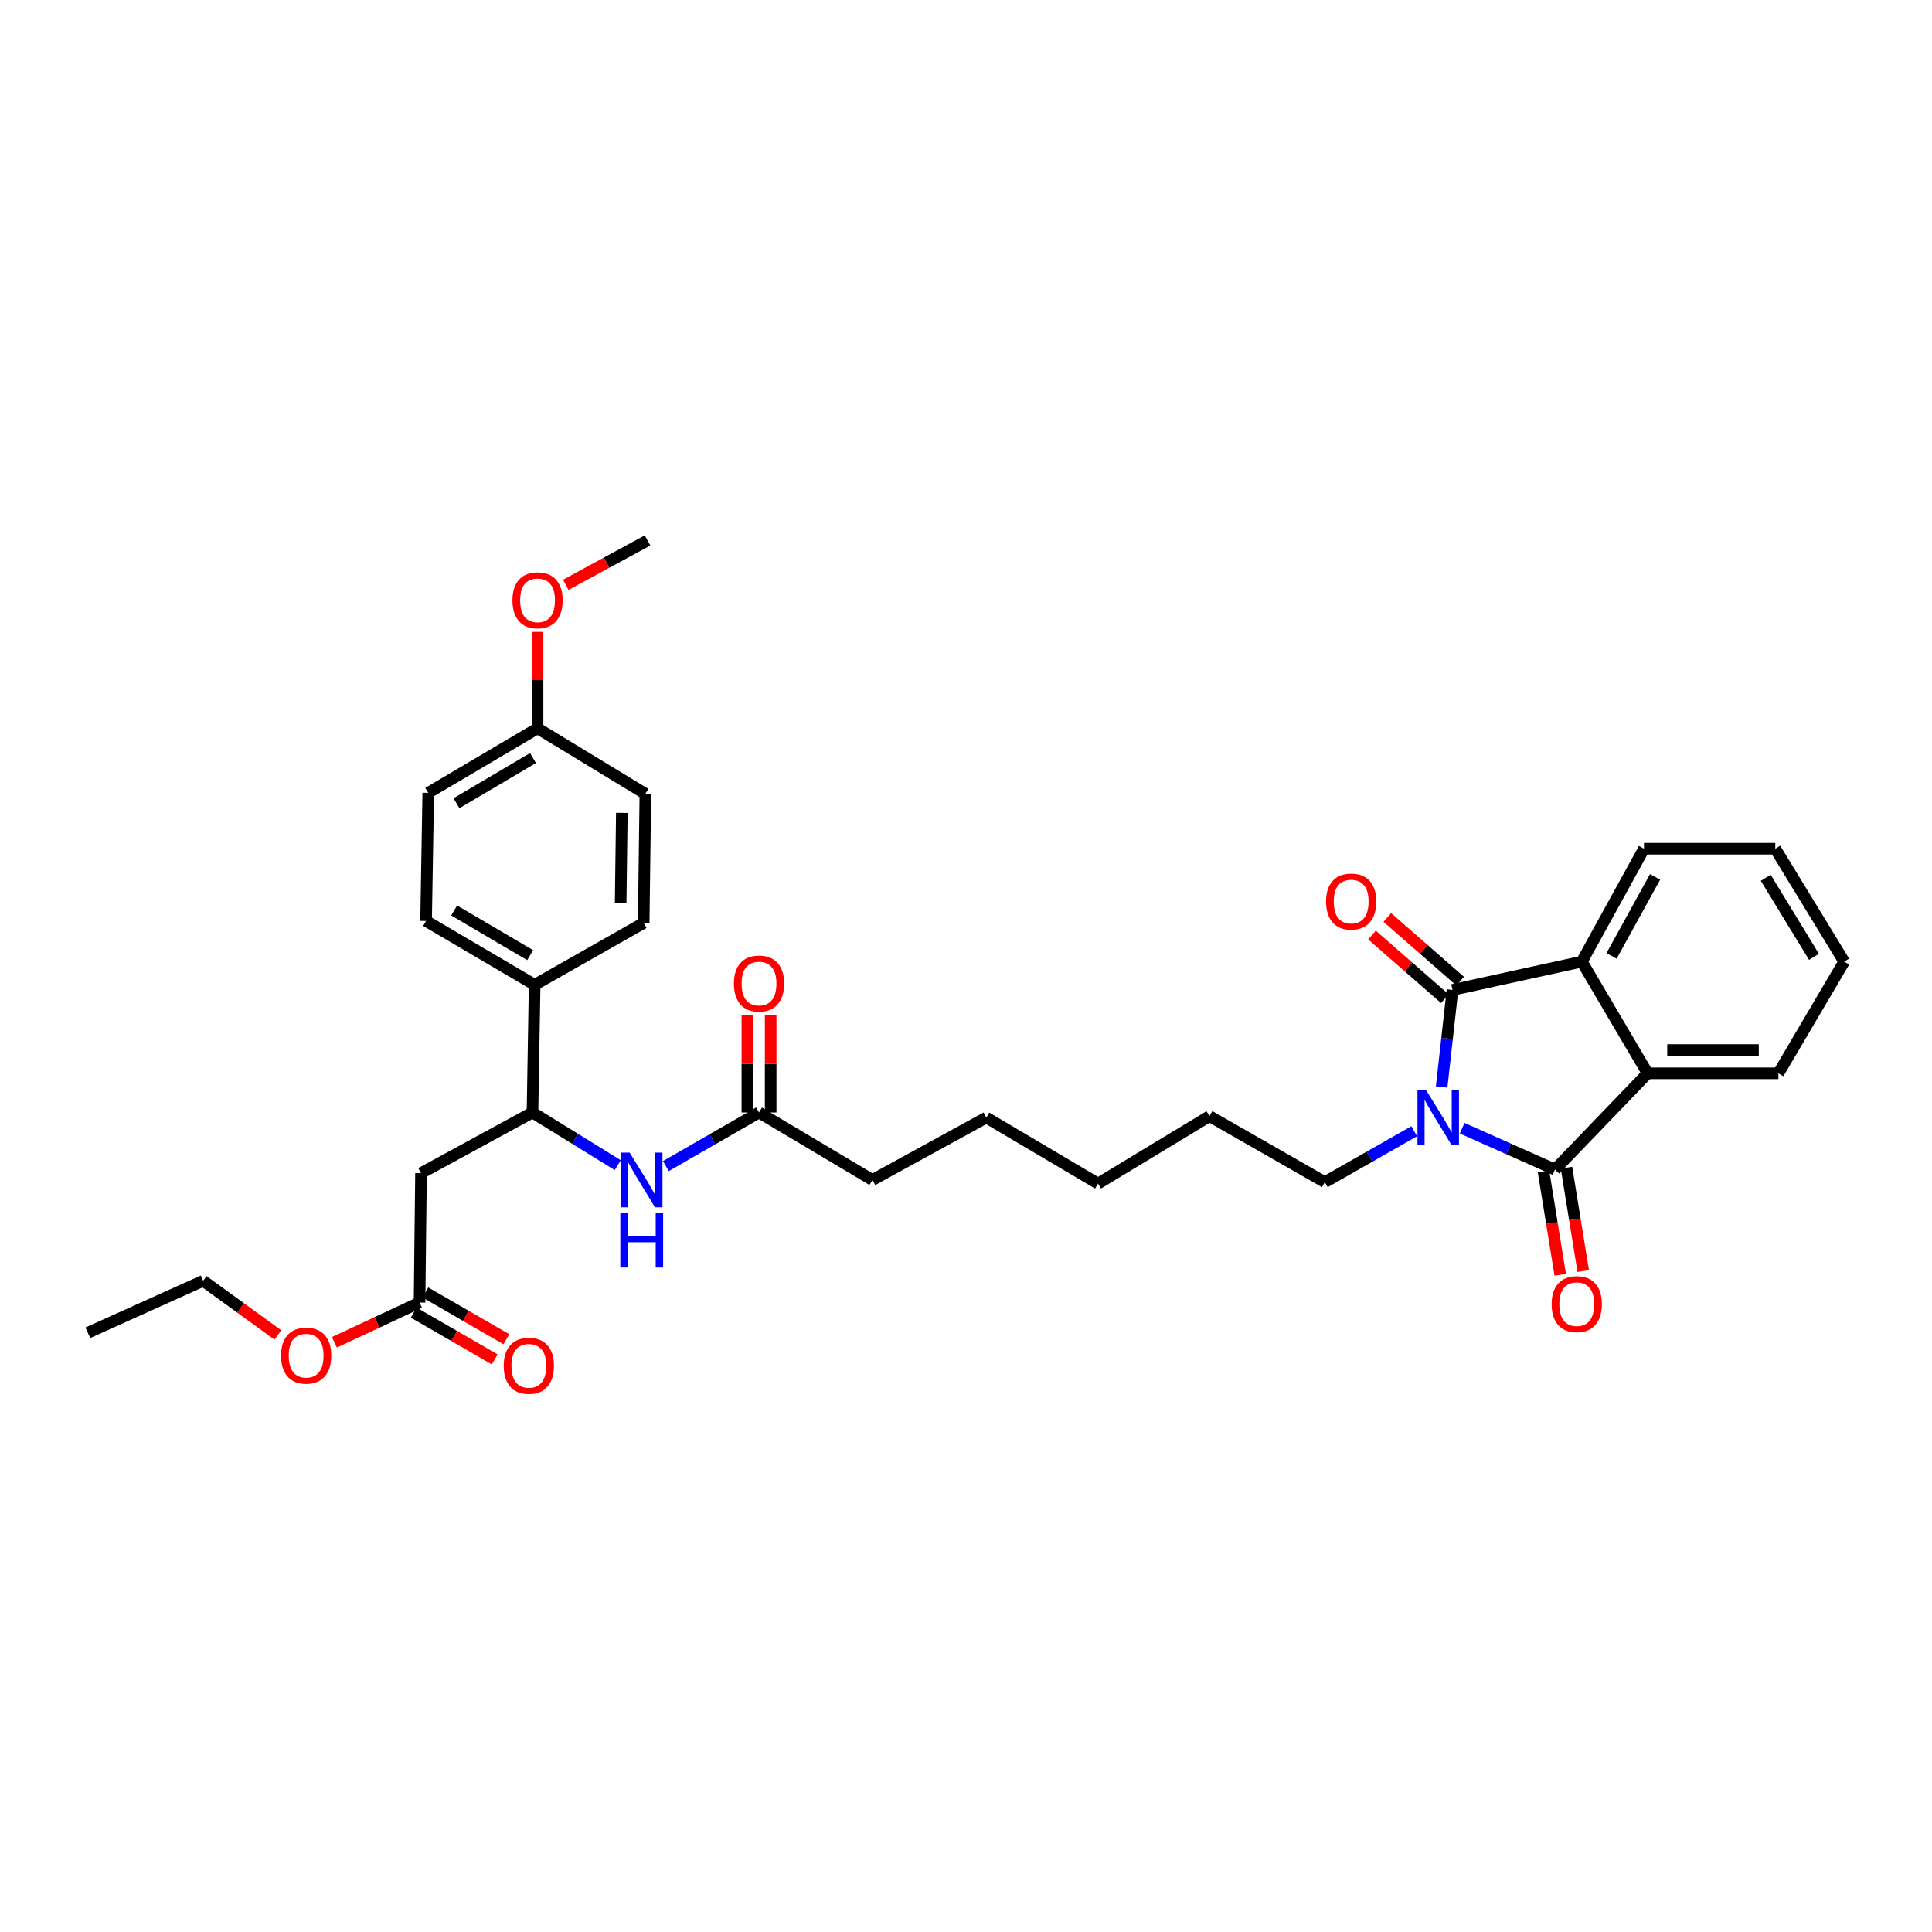<?xml version='1.0' encoding='iso-8859-1'?>
<svg version='1.1' baseProfile='full'
              xmlns='http://www.w3.org/2000/svg'
                      xmlns:rdkit='http://www.rdkit.org/xml'
                      xmlns:xlink='http://www.w3.org/1999/xlink'
                  xml:space='preserve'
width='1000px' height='1000px' viewBox='0 0 1000 1000'>
<!-- END OF HEADER -->
<rect style='opacity:1.0;fill:#FFFFFF;stroke:none' width='1000' height='1000' x='0' y='0'> </rect>
<path class='bond-0' d='M 756.814,583.965 L 780.838,594.665' style='fill:none;fill-rule:evenodd;stroke:#0000FF;stroke-width:6px;stroke-linecap:butt;stroke-linejoin:miter;stroke-opacity:1' />
<path class='bond-0' d='M 780.838,594.665 L 804.863,605.365' style='fill:none;fill-rule:evenodd;stroke:#000000;stroke-width:6px;stroke-linecap:butt;stroke-linejoin:miter;stroke-opacity:1' />
<path class='bond-1' d='M 746.188,562.623 L 748.997,537.496' style='fill:none;fill-rule:evenodd;stroke:#0000FF;stroke-width:6px;stroke-linecap:butt;stroke-linejoin:miter;stroke-opacity:1' />
<path class='bond-1' d='M 748.997,537.496 L 751.806,512.37' style='fill:none;fill-rule:evenodd;stroke:#000000;stroke-width:6px;stroke-linecap:butt;stroke-linejoin:miter;stroke-opacity:1' />
<path class='bond-14' d='M 731.991,585.524 L 708.857,598.699' style='fill:none;fill-rule:evenodd;stroke:#0000FF;stroke-width:6px;stroke-linecap:butt;stroke-linejoin:miter;stroke-opacity:1' />
<path class='bond-14' d='M 708.857,598.699 L 685.724,611.874' style='fill:none;fill-rule:evenodd;stroke:#000000;stroke-width:6px;stroke-linecap:butt;stroke-linejoin:miter;stroke-opacity:1' />
<path class='bond-3' d='M 804.863,605.365 L 852.804,555.549' style='fill:none;fill-rule:evenodd;stroke:#000000;stroke-width:6px;stroke-linecap:butt;stroke-linejoin:miter;stroke-opacity:1' />
<path class='bond-10' d='M 798.913,606.328 L 803.244,633.076' style='fill:none;fill-rule:evenodd;stroke:#000000;stroke-width:6px;stroke-linecap:butt;stroke-linejoin:miter;stroke-opacity:1' />
<path class='bond-10' d='M 803.244,633.076 L 807.574,659.824' style='fill:none;fill-rule:evenodd;stroke:#FF0000;stroke-width:6px;stroke-linecap:butt;stroke-linejoin:miter;stroke-opacity:1' />
<path class='bond-10' d='M 810.812,604.402 L 815.143,631.15' style='fill:none;fill-rule:evenodd;stroke:#000000;stroke-width:6px;stroke-linecap:butt;stroke-linejoin:miter;stroke-opacity:1' />
<path class='bond-10' d='M 815.143,631.15 L 819.473,657.898' style='fill:none;fill-rule:evenodd;stroke:#FF0000;stroke-width:6px;stroke-linecap:butt;stroke-linejoin:miter;stroke-opacity:1' />
<path class='bond-2' d='M 751.806,512.37 L 818.752,497.737' style='fill:none;fill-rule:evenodd;stroke:#000000;stroke-width:6px;stroke-linecap:butt;stroke-linejoin:miter;stroke-opacity:1' />
<path class='bond-9' d='M 755.771,507.831 L 736.921,491.364' style='fill:none;fill-rule:evenodd;stroke:#000000;stroke-width:6px;stroke-linecap:butt;stroke-linejoin:miter;stroke-opacity:1' />
<path class='bond-9' d='M 736.921,491.364 L 718.071,474.896' style='fill:none;fill-rule:evenodd;stroke:#FF0000;stroke-width:6px;stroke-linecap:butt;stroke-linejoin:miter;stroke-opacity:1' />
<path class='bond-9' d='M 747.841,516.908 L 728.99,500.441' style='fill:none;fill-rule:evenodd;stroke:#000000;stroke-width:6px;stroke-linecap:butt;stroke-linejoin:miter;stroke-opacity:1' />
<path class='bond-9' d='M 728.99,500.441 L 710.14,483.974' style='fill:none;fill-rule:evenodd;stroke:#FF0000;stroke-width:6px;stroke-linecap:butt;stroke-linejoin:miter;stroke-opacity:1' />
<path class='bond-21' d='M 818.752,497.737 L 850.929,439.296' style='fill:none;fill-rule:evenodd;stroke:#000000;stroke-width:6px;stroke-linecap:butt;stroke-linejoin:miter;stroke-opacity:1' />
<path class='bond-21' d='M 834.137,494.785 L 856.661,453.876' style='fill:none;fill-rule:evenodd;stroke:#000000;stroke-width:6px;stroke-linecap:butt;stroke-linejoin:miter;stroke-opacity:1' />
<path class='bond-33' d='M 818.752,497.737 L 852.804,555.549' style='fill:none;fill-rule:evenodd;stroke:#000000;stroke-width:6px;stroke-linecap:butt;stroke-linejoin:miter;stroke-opacity:1' />
<path class='bond-22' d='M 852.804,555.549 L 920.5,555.549' style='fill:none;fill-rule:evenodd;stroke:#000000;stroke-width:6px;stroke-linecap:butt;stroke-linejoin:miter;stroke-opacity:1' />
<path class='bond-22' d='M 862.958,543.495 L 910.346,543.495' style='fill:none;fill-rule:evenodd;stroke:#000000;stroke-width:6px;stroke-linecap:butt;stroke-linejoin:miter;stroke-opacity:1' />
<path class='bond-4' d='M 217.912,607.24 L 275.61,575.82' style='fill:none;fill-rule:evenodd;stroke:#000000;stroke-width:6px;stroke-linecap:butt;stroke-linejoin:miter;stroke-opacity:1' />
<path class='bond-7' d='M 217.912,607.24 L 217.155,674.2' style='fill:none;fill-rule:evenodd;stroke:#000000;stroke-width:6px;stroke-linecap:butt;stroke-linejoin:miter;stroke-opacity:1' />
<path class='bond-5' d='M 275.61,575.82 L 297.682,589.454' style='fill:none;fill-rule:evenodd;stroke:#000000;stroke-width:6px;stroke-linecap:butt;stroke-linejoin:miter;stroke-opacity:1' />
<path class='bond-5' d='M 297.682,589.454 L 319.755,603.089' style='fill:none;fill-rule:evenodd;stroke:#0000FF;stroke-width:6px;stroke-linecap:butt;stroke-linejoin:miter;stroke-opacity:1' />
<path class='bond-11' d='M 275.61,575.82 L 276.728,509.738' style='fill:none;fill-rule:evenodd;stroke:#000000;stroke-width:6px;stroke-linecap:butt;stroke-linejoin:miter;stroke-opacity:1' />
<path class='bond-6' d='M 344.647,603.563 L 368.758,589.691' style='fill:none;fill-rule:evenodd;stroke:#0000FF;stroke-width:6px;stroke-linecap:butt;stroke-linejoin:miter;stroke-opacity:1' />
<path class='bond-6' d='M 368.758,589.691 L 392.868,575.82' style='fill:none;fill-rule:evenodd;stroke:#000000;stroke-width:6px;stroke-linecap:butt;stroke-linejoin:miter;stroke-opacity:1' />
<path class='bond-12' d='M 214.142,679.419 L 235.109,691.525' style='fill:none;fill-rule:evenodd;stroke:#000000;stroke-width:6px;stroke-linecap:butt;stroke-linejoin:miter;stroke-opacity:1' />
<path class='bond-12' d='M 235.109,691.525 L 256.075,703.63' style='fill:none;fill-rule:evenodd;stroke:#FF0000;stroke-width:6px;stroke-linecap:butt;stroke-linejoin:miter;stroke-opacity:1' />
<path class='bond-12' d='M 220.169,668.98 L 241.136,681.086' style='fill:none;fill-rule:evenodd;stroke:#000000;stroke-width:6px;stroke-linecap:butt;stroke-linejoin:miter;stroke-opacity:1' />
<path class='bond-12' d='M 241.136,681.086 L 262.102,693.191' style='fill:none;fill-rule:evenodd;stroke:#FF0000;stroke-width:6px;stroke-linecap:butt;stroke-linejoin:miter;stroke-opacity:1' />
<path class='bond-18' d='M 217.155,674.2 L 195.121,684.488' style='fill:none;fill-rule:evenodd;stroke:#000000;stroke-width:6px;stroke-linecap:butt;stroke-linejoin:miter;stroke-opacity:1' />
<path class='bond-18' d='M 195.121,684.488 L 173.086,694.776' style='fill:none;fill-rule:evenodd;stroke:#FF0000;stroke-width:6px;stroke-linecap:butt;stroke-linejoin:miter;stroke-opacity:1' />
<path class='bond-8' d='M 392.868,575.82 L 451.563,610.749' style='fill:none;fill-rule:evenodd;stroke:#000000;stroke-width:6px;stroke-linecap:butt;stroke-linejoin:miter;stroke-opacity:1' />
<path class='bond-13' d='M 398.895,575.82 L 398.895,550.626' style='fill:none;fill-rule:evenodd;stroke:#000000;stroke-width:6px;stroke-linecap:butt;stroke-linejoin:miter;stroke-opacity:1' />
<path class='bond-13' d='M 398.895,550.626 L 398.895,525.432' style='fill:none;fill-rule:evenodd;stroke:#FF0000;stroke-width:6px;stroke-linecap:butt;stroke-linejoin:miter;stroke-opacity:1' />
<path class='bond-13' d='M 386.841,575.82 L 386.841,550.626' style='fill:none;fill-rule:evenodd;stroke:#000000;stroke-width:6px;stroke-linecap:butt;stroke-linejoin:miter;stroke-opacity:1' />
<path class='bond-13' d='M 386.841,550.626 L 386.841,525.432' style='fill:none;fill-rule:evenodd;stroke:#FF0000;stroke-width:6px;stroke-linecap:butt;stroke-linejoin:miter;stroke-opacity:1' />
<path class='bond-15' d='M 276.728,509.738 L 220.537,476.697' style='fill:none;fill-rule:evenodd;stroke:#000000;stroke-width:6px;stroke-linecap:butt;stroke-linejoin:miter;stroke-opacity:1' />
<path class='bond-15' d='M 274.41,494.391 L 235.076,471.262' style='fill:none;fill-rule:evenodd;stroke:#000000;stroke-width:6px;stroke-linecap:butt;stroke-linejoin:miter;stroke-opacity:1' />
<path class='bond-16' d='M 276.728,509.738 L 333.167,477.708' style='fill:none;fill-rule:evenodd;stroke:#000000;stroke-width:6px;stroke-linecap:butt;stroke-linejoin:miter;stroke-opacity:1' />
<path class='bond-27' d='M 685.724,611.874 L 626.023,577.708' style='fill:none;fill-rule:evenodd;stroke:#000000;stroke-width:6px;stroke-linecap:butt;stroke-linejoin:miter;stroke-opacity:1' />
<path class='bond-19' d='M 220.537,476.697 L 221.662,410.38' style='fill:none;fill-rule:evenodd;stroke:#000000;stroke-width:6px;stroke-linecap:butt;stroke-linejoin:miter;stroke-opacity:1' />
<path class='bond-20' d='M 333.167,477.708 L 334.045,410.876' style='fill:none;fill-rule:evenodd;stroke:#000000;stroke-width:6px;stroke-linecap:butt;stroke-linejoin:miter;stroke-opacity:1' />
<path class='bond-20' d='M 321.246,467.525 L 321.86,420.742' style='fill:none;fill-rule:evenodd;stroke:#000000;stroke-width:6px;stroke-linecap:butt;stroke-linejoin:miter;stroke-opacity:1' />
<path class='bond-17' d='M 278.235,376.971 L 334.045,410.876' style='fill:none;fill-rule:evenodd;stroke:#000000;stroke-width:6px;stroke-linecap:butt;stroke-linejoin:miter;stroke-opacity:1' />
<path class='bond-23' d='M 278.235,376.971 L 278.235,352.012' style='fill:none;fill-rule:evenodd;stroke:#000000;stroke-width:6px;stroke-linecap:butt;stroke-linejoin:miter;stroke-opacity:1' />
<path class='bond-23' d='M 278.235,352.012 L 278.235,327.053' style='fill:none;fill-rule:evenodd;stroke:#FF0000;stroke-width:6px;stroke-linecap:butt;stroke-linejoin:miter;stroke-opacity:1' />
<path class='bond-35' d='M 278.235,376.971 L 221.662,410.38' style='fill:none;fill-rule:evenodd;stroke:#000000;stroke-width:6px;stroke-linecap:butt;stroke-linejoin:miter;stroke-opacity:1' />
<path class='bond-35' d='M 275.879,392.361 L 236.278,415.748' style='fill:none;fill-rule:evenodd;stroke:#000000;stroke-width:6px;stroke-linecap:butt;stroke-linejoin:miter;stroke-opacity:1' />
<path class='bond-25' d='M 143.82,690.979 L 124.487,676.958' style='fill:none;fill-rule:evenodd;stroke:#FF0000;stroke-width:6px;stroke-linecap:butt;stroke-linejoin:miter;stroke-opacity:1' />
<path class='bond-25' d='M 124.487,676.958 L 105.155,662.936' style='fill:none;fill-rule:evenodd;stroke:#000000;stroke-width:6px;stroke-linecap:butt;stroke-linejoin:miter;stroke-opacity:1' />
<path class='bond-30' d='M 850.929,439.296 L 918.879,439.296' style='fill:none;fill-rule:evenodd;stroke:#000000;stroke-width:6px;stroke-linecap:butt;stroke-linejoin:miter;stroke-opacity:1' />
<path class='bond-31' d='M 920.5,555.549 L 954.545,497.737' style='fill:none;fill-rule:evenodd;stroke:#000000;stroke-width:6px;stroke-linecap:butt;stroke-linejoin:miter;stroke-opacity:1' />
<path class='bond-26' d='M 292.855,302.697 L 314.012,291.21' style='fill:none;fill-rule:evenodd;stroke:#FF0000;stroke-width:6px;stroke-linecap:butt;stroke-linejoin:miter;stroke-opacity:1' />
<path class='bond-26' d='M 314.012,291.21 L 335.17,279.723' style='fill:none;fill-rule:evenodd;stroke:#000000;stroke-width:6px;stroke-linecap:butt;stroke-linejoin:miter;stroke-opacity:1' />
<path class='bond-24' d='M 451.563,610.749 L 510.514,578.445' style='fill:none;fill-rule:evenodd;stroke:#000000;stroke-width:6px;stroke-linecap:butt;stroke-linejoin:miter;stroke-opacity:1' />
<path class='bond-32' d='M 105.155,662.936 L 45.455,689.843' style='fill:none;fill-rule:evenodd;stroke:#000000;stroke-width:6px;stroke-linecap:butt;stroke-linejoin:miter;stroke-opacity:1' />
<path class='bond-29' d='M 626.023,577.708 L 568.325,612.624' style='fill:none;fill-rule:evenodd;stroke:#000000;stroke-width:6px;stroke-linecap:butt;stroke-linejoin:miter;stroke-opacity:1' />
<path class='bond-28' d='M 510.514,578.445 L 568.325,612.624' style='fill:none;fill-rule:evenodd;stroke:#000000;stroke-width:6px;stroke-linecap:butt;stroke-linejoin:miter;stroke-opacity:1' />
<path class='bond-34' d='M 918.879,439.296 L 954.545,497.737' style='fill:none;fill-rule:evenodd;stroke:#000000;stroke-width:6px;stroke-linecap:butt;stroke-linejoin:miter;stroke-opacity:1' />
<path class='bond-34' d='M 913.94,454.342 L 938.906,495.251' style='fill:none;fill-rule:evenodd;stroke:#000000;stroke-width:6px;stroke-linecap:butt;stroke-linejoin:miter;stroke-opacity:1' />
<path  class='atom-0' d='M 738.159 564.285
L 747.439 579.285
Q 748.359 580.765, 749.839 583.445
Q 751.319 586.125, 751.399 586.285
L 751.399 564.285
L 755.159 564.285
L 755.159 592.605
L 751.279 592.605
L 741.319 576.205
Q 740.159 574.285, 738.919 572.085
Q 737.719 569.885, 737.359 569.205
L 737.359 592.605
L 733.679 592.605
L 733.679 564.285
L 738.159 564.285
' fill='#0000FF'/>
<path  class='atom-7' d='M 325.896 596.589
L 335.176 611.589
Q 336.096 613.069, 337.576 615.749
Q 339.056 618.429, 339.136 618.589
L 339.136 596.589
L 342.896 596.589
L 342.896 624.909
L 339.016 624.909
L 329.056 608.509
Q 327.896 606.589, 326.656 604.389
Q 325.456 602.189, 325.096 601.509
L 325.096 624.909
L 321.416 624.909
L 321.416 596.589
L 325.896 596.589
' fill='#0000FF'/>
<path  class='atom-7' d='M 321.076 627.741
L 324.916 627.741
L 324.916 639.781
L 339.396 639.781
L 339.396 627.741
L 343.236 627.741
L 343.236 656.061
L 339.396 656.061
L 339.396 642.981
L 324.916 642.981
L 324.916 656.061
L 321.076 656.061
L 321.076 627.741
' fill='#0000FF'/>
<path  class='atom-10' d='M 686.365 466.638
Q 686.365 459.838, 689.725 456.038
Q 693.085 452.238, 699.365 452.238
Q 705.645 452.238, 709.005 456.038
Q 712.365 459.838, 712.365 466.638
Q 712.365 473.518, 708.965 477.438
Q 705.565 481.318, 699.365 481.318
Q 693.125 481.318, 689.725 477.438
Q 686.365 473.558, 686.365 466.638
M 699.365 478.118
Q 703.685 478.118, 706.005 475.238
Q 708.365 472.318, 708.365 466.638
Q 708.365 461.078, 706.005 458.278
Q 703.685 455.438, 699.365 455.438
Q 695.045 455.438, 692.685 458.238
Q 690.365 461.038, 690.365 466.638
Q 690.365 472.358, 692.685 475.238
Q 695.045 478.118, 699.365 478.118
' fill='#FF0000'/>
<path  class='atom-11' d='M 803.127 675.023
Q 803.127 668.223, 806.487 664.423
Q 809.847 660.623, 816.127 660.623
Q 822.407 660.623, 825.767 664.423
Q 829.127 668.223, 829.127 675.023
Q 829.127 681.903, 825.727 685.823
Q 822.327 689.703, 816.127 689.703
Q 809.887 689.703, 806.487 685.823
Q 803.127 681.943, 803.127 675.023
M 816.127 686.503
Q 820.447 686.503, 822.767 683.623
Q 825.127 680.703, 825.127 675.023
Q 825.127 669.463, 822.767 666.663
Q 820.447 663.823, 816.127 663.823
Q 811.807 663.823, 809.447 666.623
Q 807.127 669.423, 807.127 675.023
Q 807.127 680.743, 809.447 683.623
Q 811.807 686.503, 816.127 686.503
' fill='#FF0000'/>
<path  class='atom-13' d='M 260.722 706.939
Q 260.722 700.139, 264.082 696.339
Q 267.442 692.539, 273.722 692.539
Q 280.002 692.539, 283.362 696.339
Q 286.722 700.139, 286.722 706.939
Q 286.722 713.819, 283.322 717.739
Q 279.922 721.619, 273.722 721.619
Q 267.482 721.619, 264.082 717.739
Q 260.722 713.859, 260.722 706.939
M 273.722 718.419
Q 278.042 718.419, 280.362 715.539
Q 282.722 712.619, 282.722 706.939
Q 282.722 701.379, 280.362 698.579
Q 278.042 695.739, 273.722 695.739
Q 269.402 695.739, 267.042 698.539
Q 264.722 701.339, 264.722 706.939
Q 264.722 712.659, 267.042 715.539
Q 269.402 718.419, 273.722 718.419
' fill='#FF0000'/>
<path  class='atom-14' d='M 379.868 509.081
Q 379.868 502.281, 383.228 498.481
Q 386.588 494.681, 392.868 494.681
Q 399.148 494.681, 402.508 498.481
Q 405.868 502.281, 405.868 509.081
Q 405.868 515.961, 402.468 519.881
Q 399.068 523.761, 392.868 523.761
Q 386.628 523.761, 383.228 519.881
Q 379.868 516.001, 379.868 509.081
M 392.868 520.561
Q 397.188 520.561, 399.508 517.681
Q 401.868 514.761, 401.868 509.081
Q 401.868 503.521, 399.508 500.721
Q 397.188 497.881, 392.868 497.881
Q 388.548 497.881, 386.188 500.681
Q 383.868 503.481, 383.868 509.081
Q 383.868 514.801, 386.188 517.681
Q 388.548 520.561, 392.868 520.561
' fill='#FF0000'/>
<path  class='atom-19' d='M 145.466 701.682
Q 145.466 694.882, 148.826 691.082
Q 152.186 687.282, 158.466 687.282
Q 164.746 687.282, 168.106 691.082
Q 171.466 694.882, 171.466 701.682
Q 171.466 708.562, 168.066 712.482
Q 164.666 716.362, 158.466 716.362
Q 152.226 716.362, 148.826 712.482
Q 145.466 708.602, 145.466 701.682
M 158.466 713.162
Q 162.786 713.162, 165.106 710.282
Q 167.466 707.362, 167.466 701.682
Q 167.466 696.122, 165.106 693.322
Q 162.786 690.482, 158.466 690.482
Q 154.146 690.482, 151.786 693.282
Q 149.466 696.082, 149.466 701.682
Q 149.466 707.402, 151.786 710.282
Q 154.146 713.162, 158.466 713.162
' fill='#FF0000'/>
<path  class='atom-24' d='M 265.235 310.714
Q 265.235 303.914, 268.595 300.114
Q 271.955 296.314, 278.235 296.314
Q 284.515 296.314, 287.875 300.114
Q 291.235 303.914, 291.235 310.714
Q 291.235 317.594, 287.835 321.514
Q 284.435 325.394, 278.235 325.394
Q 271.995 325.394, 268.595 321.514
Q 265.235 317.634, 265.235 310.714
M 278.235 322.194
Q 282.555 322.194, 284.875 319.314
Q 287.235 316.394, 287.235 310.714
Q 287.235 305.154, 284.875 302.354
Q 282.555 299.514, 278.235 299.514
Q 273.915 299.514, 271.555 302.314
Q 269.235 305.114, 269.235 310.714
Q 269.235 316.434, 271.555 319.314
Q 273.915 322.194, 278.235 322.194
' fill='#FF0000'/>
</svg>
